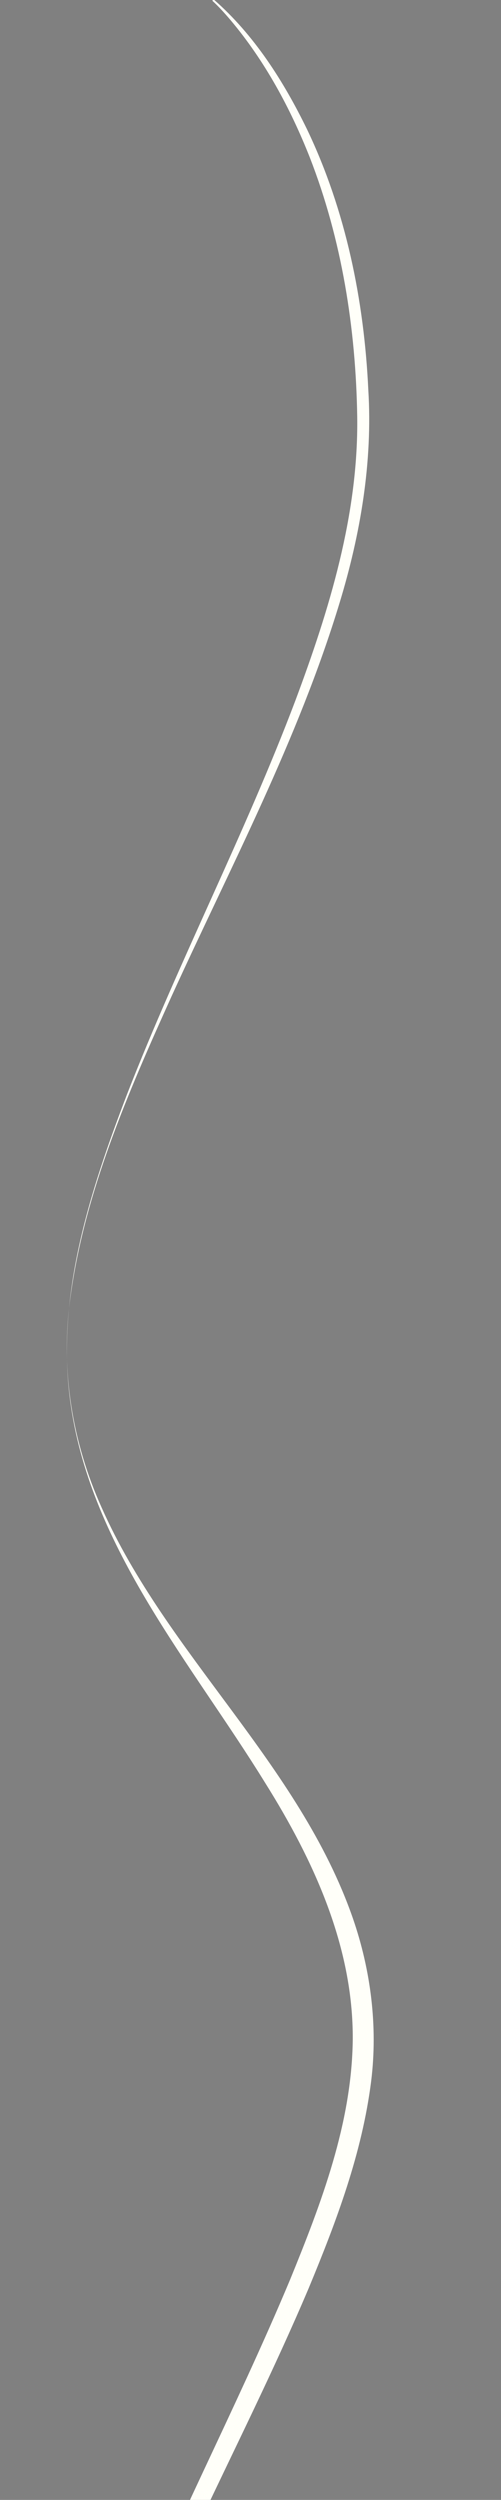 <?xml version="1.0" encoding="utf-8"?>
<!-- Generator: Adobe Illustrator 27.9.0, SVG Export Plug-In . SVG Version: 6.00 Build 0)  -->
<svg version="1.1" id="レイヤー_1" xmlns="http://www.w3.org/2000/svg" xmlns:xlink="http://www.w3.org/1999/xlink" x="0px"
	 y="0px" viewBox="0 0 275.74 1374.13" style="enable-background:new 0 0 275.74 1374.13;" xml:space="preserve">
<rect x="0" y="0" width="275.74" height="1374.13" fill="#808080" stroke="none"/>
<style type="text/css">
	.st0{fill:#0357AD;}
	.st1{fill:#FFFFF9;}
</style>
<polygon class="st0" points="-471.06,1374.13 -1512,1374.13 -1512,0 -707.74,0 -471.06,0 "/>
<g>
	<path class="st1" d="M117.51-0.39c22.35,19.48,38.61,45.07,51.5,71.54c21.34,44.59,31.39,93.98,33.7,143.17
		c2.43,39.54-4.29,79.22-15.77,116.91C164.07,406.62,127,476.22,94.46,547.55c-24.08,53.32-48.05,108.02-55.83,166.48
		c-5.38,38.92,1.15,78.93,17.31,114.64c36,81.17,108.82,141,138.29,225.81c9.85,28.5,13.76,59.31,10.07,89.31
		c-4.98,39.72-19.12,77.14-34.3,113.71c-19.04,44.94-41.32,89.24-62.11,133.4c-47.07,98.83-91.06,201.53-103.82,311.18
		c-2,16.89-3.14,34.18-3.58,51.2c0,0-1,0-1,0c-0.14-9.8-0.13-19.62,0.3-29.43c5.11-128.59,57.57-248.98,111.38-363.88
		c16.59-35.44,33.33-70.76,48.45-106.82c17.22-42.14,34.03-86.09,34.53-132.01c0.34-51.06-21.52-98.61-48.22-141.17
		C105.4,914.28,50.58,851.59,39.01,772.61C30.23,713.8,49.28,655.37,70.1,601.04c28.47-73.01,64.78-142.74,92.49-216.01
		c18.65-49.87,34.73-102.1,34.02-155.82c-0.74-48.5-8.44-97.4-26.11-142.69c-10.72-27.11-24.79-53.14-43.64-75.5
		c-3.15-3.71-6.44-7.35-10-10.63C116.87,0.38,117.51-0.39,117.51-0.39L117.51-0.39z"/>
</g>
<g>
	<path class="st1" d="M1130.16,1630.34c-15.03-12.74-27.1-28.65-37.68-45.19c-36.8-59.08-51.48-129.97-51.12-199.01
		c2.41-69.92,28.45-136.19,55.38-199.8c23.14-53.92,48.99-106.72,70.41-161.26c13.82-35.64,26.16-72.5,30.83-110.31
		c4.86-47.03-1.71-95.29-21.31-138.74c-29.9-62.35-81.56-110.79-112.78-172.53c-4.53-8.91-8.55-18.21-11.96-27.6
		c-10.35-28.59-14.3-59.69-10.38-89.91c6.65-49.79,27.39-95.6,48.28-140.58c21-44.29,43.61-87.77,64.55-132.04
		c50.43-105.41,90.39-218.34,92.97-336.31c0.4,17.03,0.05,34.47-1.06,51.48c-6.58,100.99-40.22,197.98-81.66,289.55
		c-30.86,70.2-70.76,141.31-95.4,213.94c-16.38,48.59-19.75,90.34-4.83,139.73c2.8,9.09,6.07,18.21,9.77,26.99
		c30.92,72.38,84.63,131.62,122.33,200.46c14.89,26.6,25.08,56.66,25.04,87.48c-0.68,70.85-30.26,137-58.47,200.46
		c-32.17,70.91-69.12,140.53-92.42,214.84c-11.52,36.74-18.59,74.99-16.98,113.54c1.62,57.99,13.62,116.69,41.9,167.78
		C1105.14,1600.27,1116.13,1616.73,1130.16,1630.34L1130.16,1630.34z"/>
</g>
<g>
</g>
<g>
</g>
<g>
</g>
<g>
</g>
<g>
</g>
<g>
</g>
</svg>
